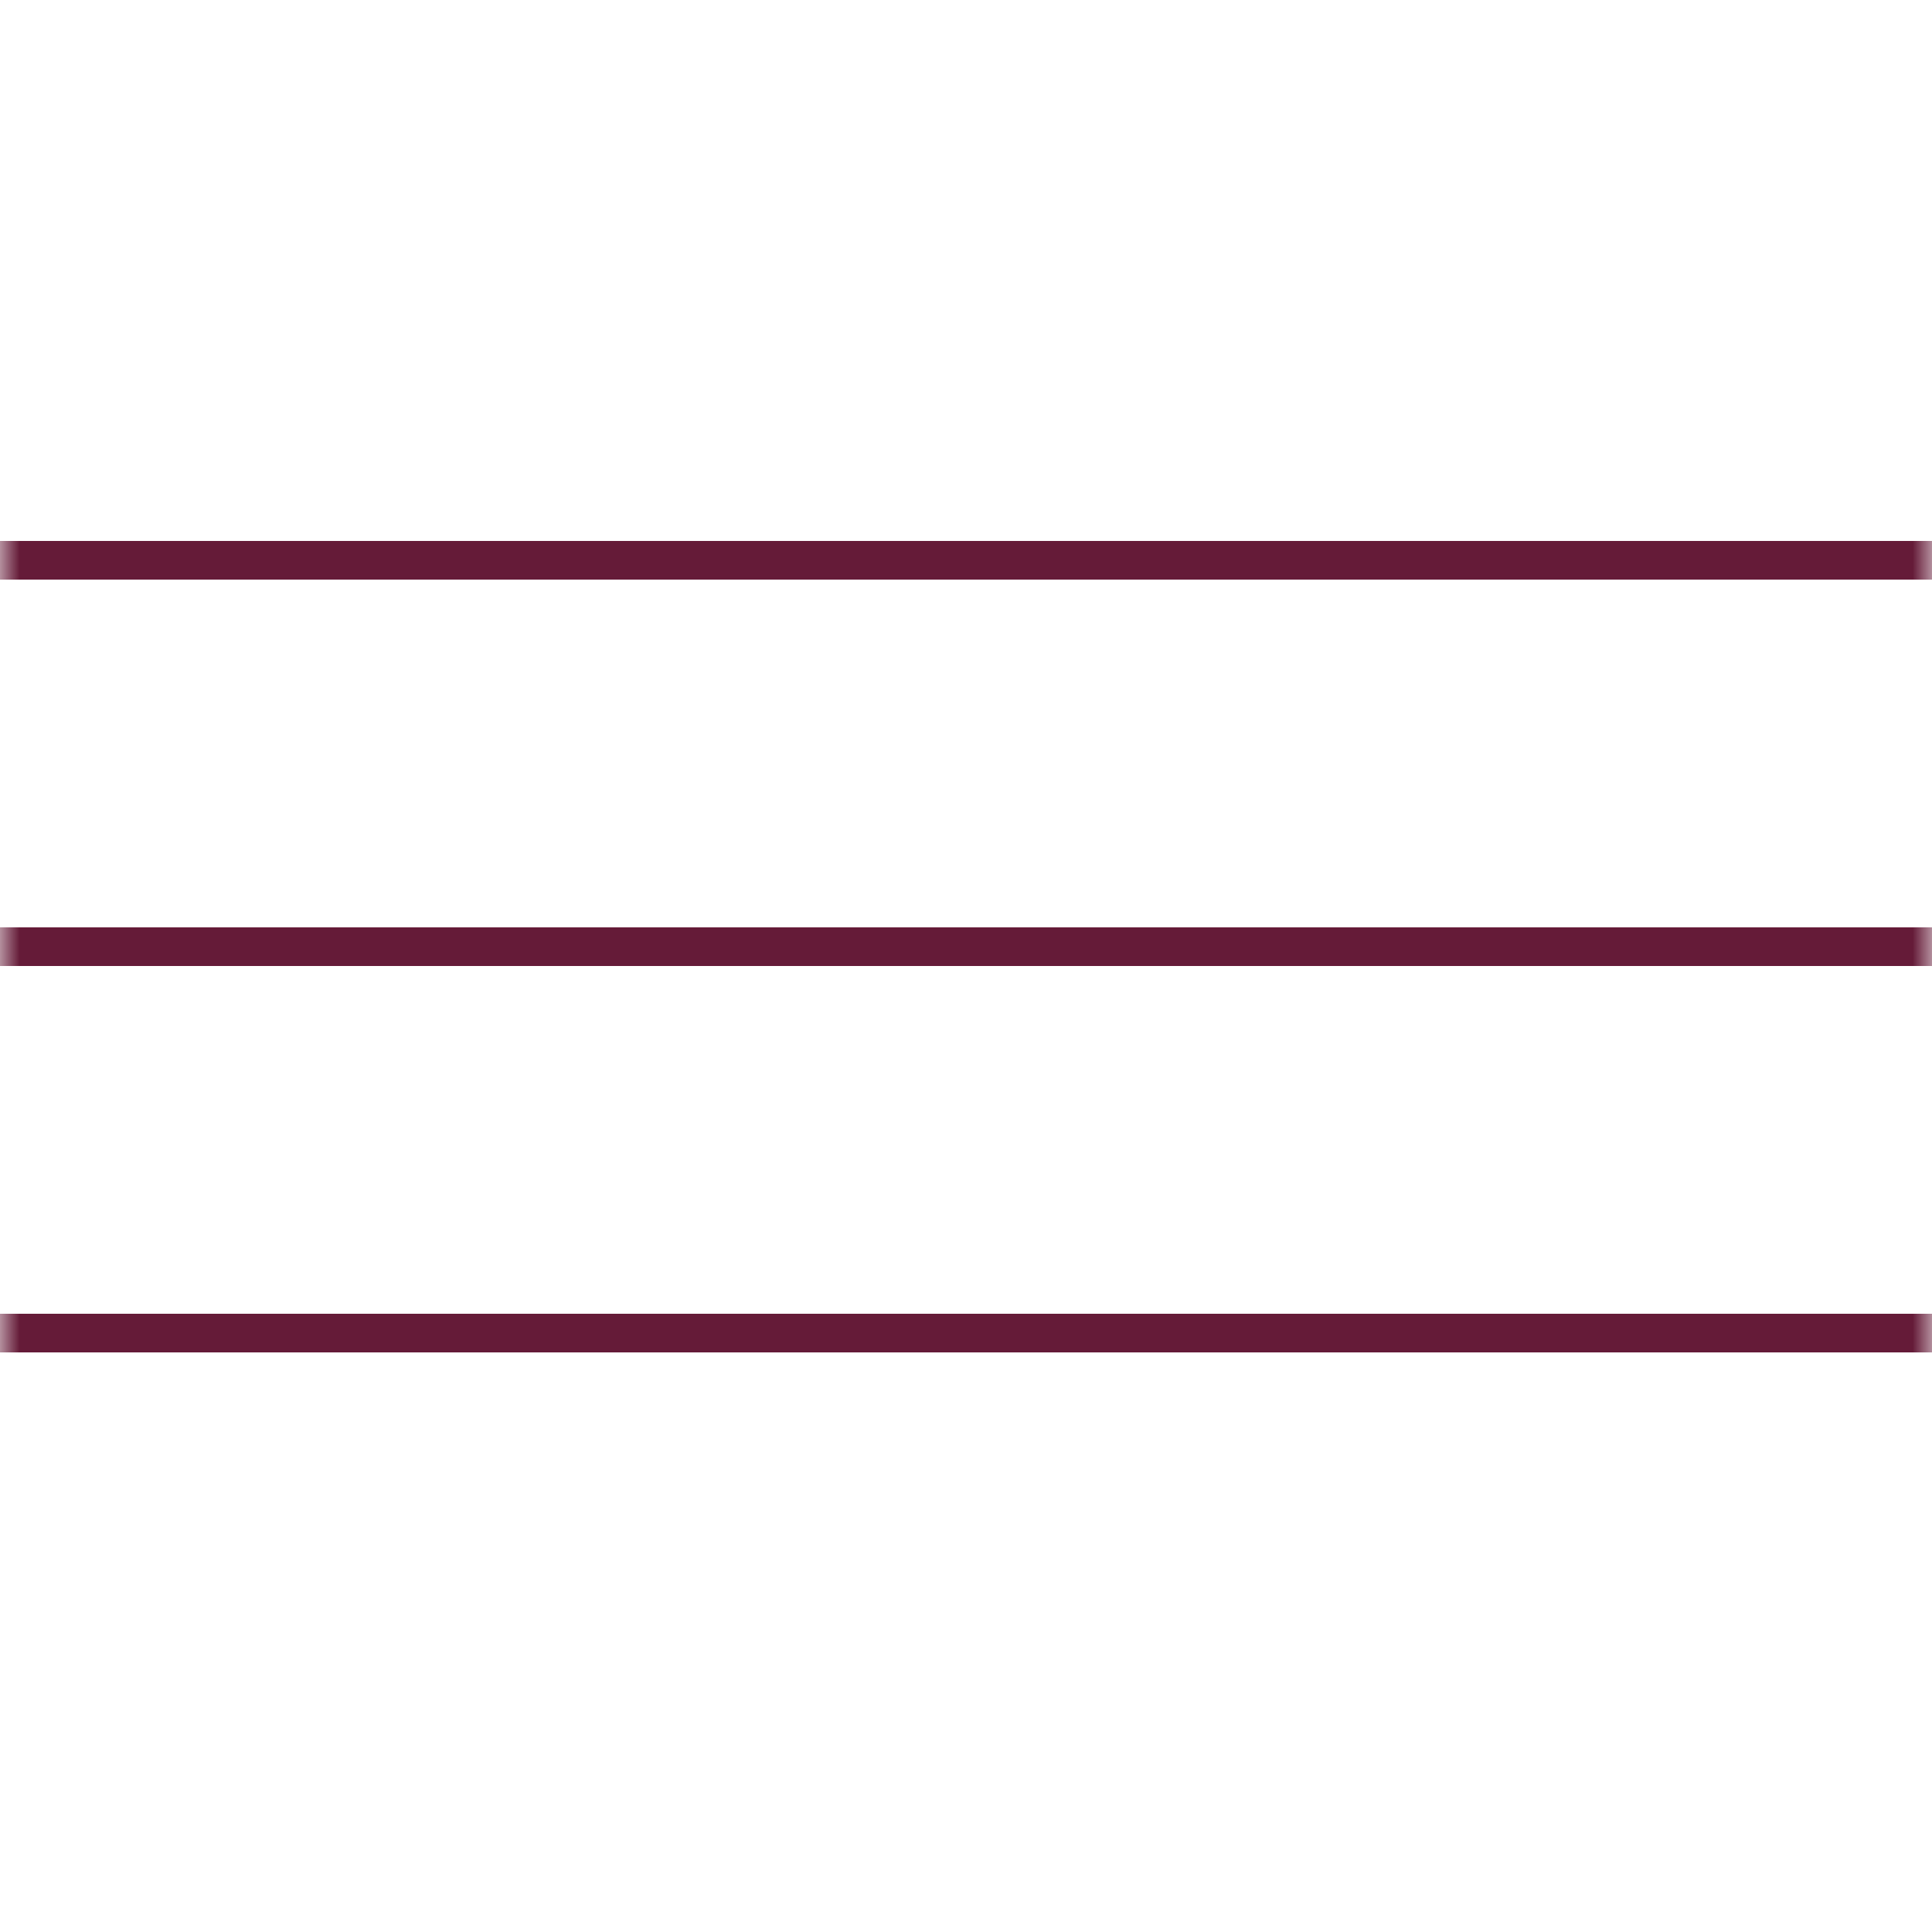<?xml version="1.0" encoding="UTF-8"?> <svg xmlns="http://www.w3.org/2000/svg" width="50" height="50" viewBox="0 0 50 50" fill="none"> <g clip-path="url(#clip0_62_10)"> <mask id="mask0_62_10" style="mask-type:luminance" maskUnits="userSpaceOnUse" x="0" y="0" width="50" height="50"> <path d="M50 0H0V50H50V0Z" fill="white"></path> </mask> <g mask="url(#mask0_62_10)"> <path d="M0 14.5H50" stroke="#651B38"></path> <path d="M0 24.5H50" stroke="#651B38"></path> <path d="M0 34.5H50" stroke="#651B38"></path> </g> </g> <defs> <clipPath id="clip0_62_10"> <rect width="50" height="50" fill="white"></rect> </clipPath> </defs> </svg> 